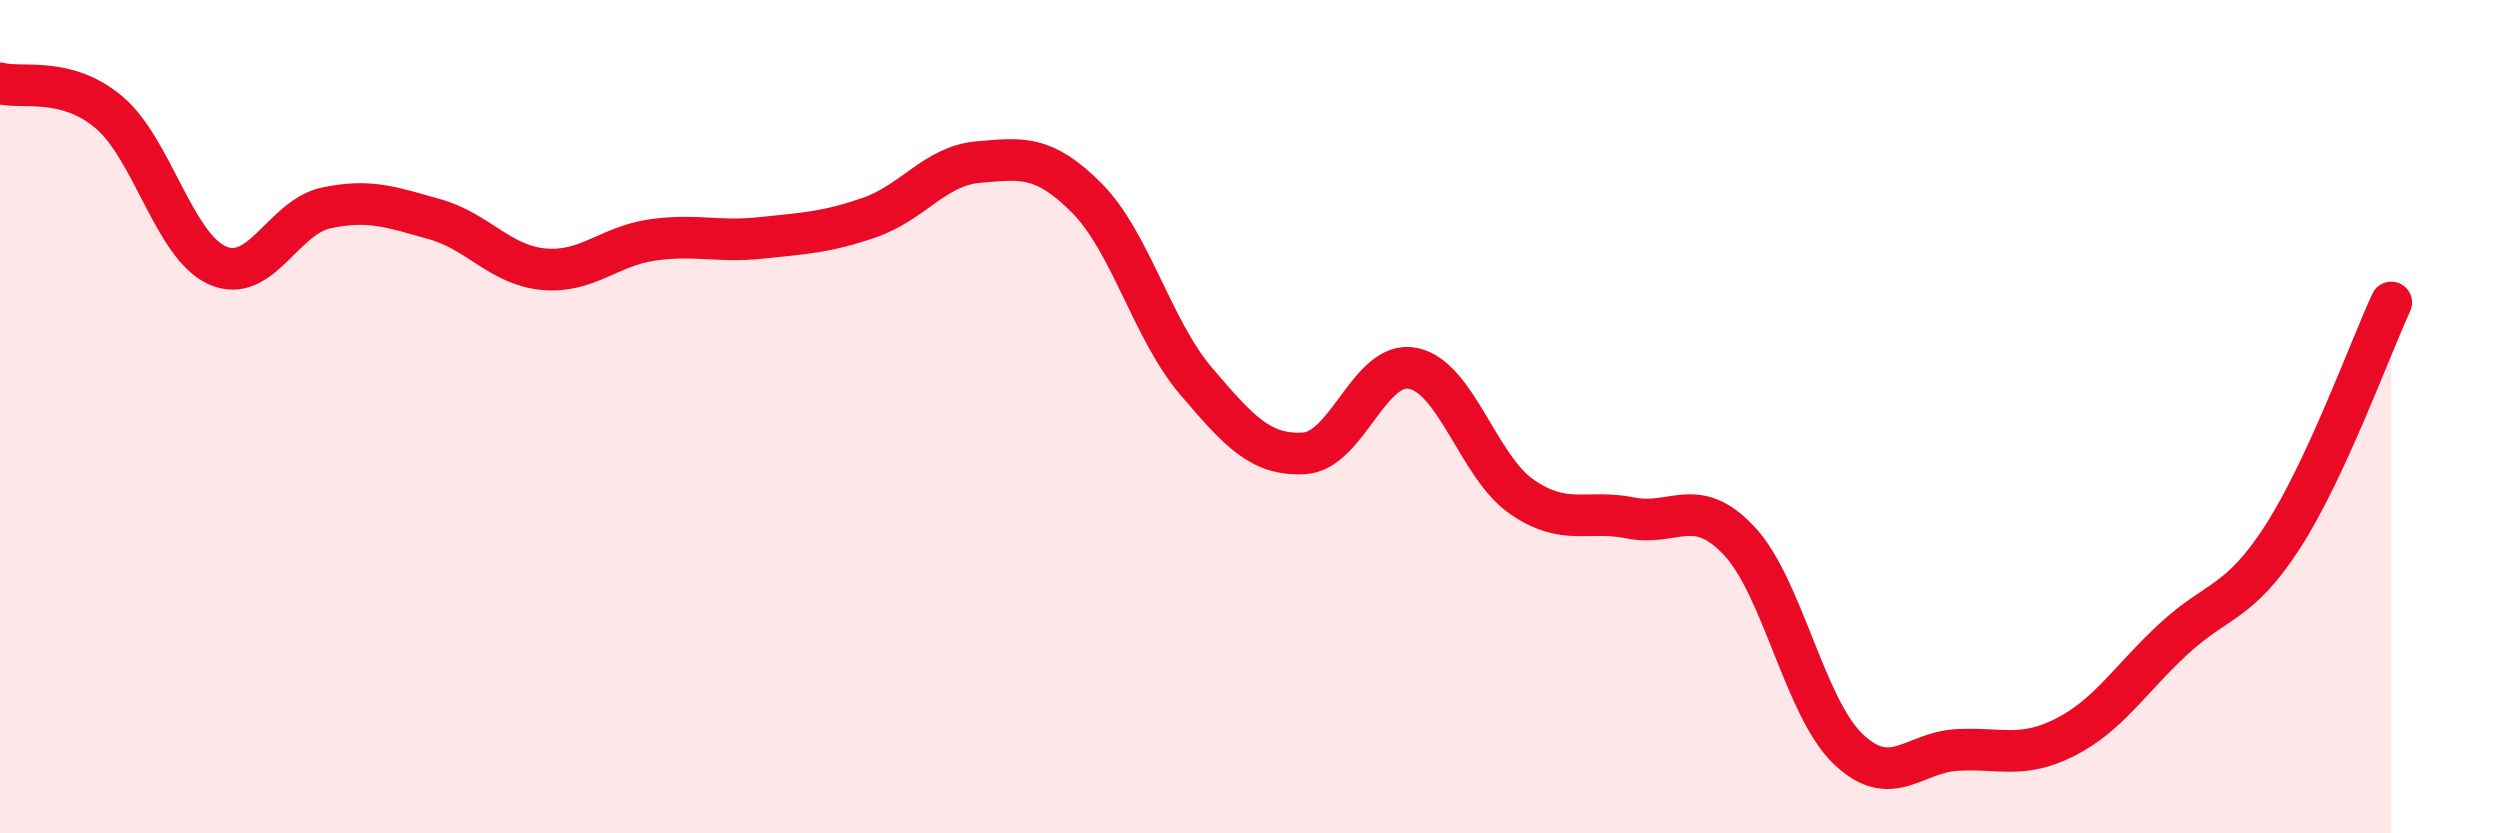 
    <svg width="60" height="20" viewBox="0 0 60 20" xmlns="http://www.w3.org/2000/svg">
      <path
        d="M 0,2 C 0.52,2.14 1.57,1.82 2.61,2.69 C 3.65,3.56 4.18,5.91 5.22,6.37 C 6.26,6.83 6.79,5.21 7.83,4.99 C 8.87,4.77 9.39,4.97 10.43,5.26 C 11.47,5.55 12,6.36 13.04,6.46 C 14.08,6.56 14.61,5.91 15.65,5.76 C 16.69,5.61 17.22,5.82 18.26,5.71 C 19.3,5.6 19.83,5.58 20.87,5.22 C 21.91,4.86 22.44,3.98 23.48,3.89 C 24.52,3.8 25.05,3.71 26.09,4.76 C 27.13,5.81 27.66,7.92 28.7,9.14 C 29.74,10.36 30.26,10.94 31.3,10.88 C 32.34,10.82 32.87,8.63 33.91,8.84 C 34.95,9.05 35.48,11.2 36.52,11.92 C 37.56,12.64 38.09,12.22 39.13,12.43 C 40.17,12.64 40.7,11.87 41.74,12.98 C 42.78,14.09 43.31,16.97 44.35,17.97 C 45.39,18.97 45.92,18.06 46.96,18 C 48,17.94 48.53,18.22 49.57,17.69 C 50.61,17.16 51.13,16.29 52.17,15.33 C 53.21,14.37 53.74,14.5 54.78,12.89 C 55.82,11.28 56.87,8.39 57.39,7.26L57.39 20L0 20Z"
        fill="#EB0A25"
        opacity="0.1"
        stroke-linecap="round"
        stroke-linejoin="round"
      />
      <path
        d="M 0,2 C 0.52,2.14 1.57,1.82 2.61,2.69 C 3.65,3.56 4.18,5.91 5.22,6.37 C 6.26,6.83 6.79,5.21 7.83,4.99 C 8.87,4.77 9.39,4.97 10.43,5.26 C 11.47,5.55 12,6.36 13.04,6.46 C 14.08,6.56 14.61,5.91 15.65,5.76 C 16.69,5.61 17.22,5.82 18.26,5.71 C 19.3,5.6 19.83,5.58 20.87,5.22 C 21.91,4.86 22.44,3.98 23.48,3.89 C 24.52,3.8 25.05,3.71 26.09,4.76 C 27.13,5.81 27.66,7.92 28.7,9.14 C 29.74,10.36 30.26,10.94 31.3,10.88 C 32.34,10.82 32.87,8.63 33.91,8.84 C 34.95,9.05 35.48,11.2 36.52,11.92 C 37.56,12.64 38.09,12.22 39.13,12.43 C 40.17,12.64 40.7,11.87 41.74,12.98 C 42.78,14.09 43.31,16.97 44.35,17.97 C 45.39,18.97 45.92,18.06 46.96,18 C 48,17.94 48.53,18.22 49.57,17.69 C 50.61,17.16 51.13,16.29 52.17,15.33 C 53.21,14.37 53.74,14.5 54.78,12.89 C 55.82,11.28 56.87,8.39 57.39,7.26"
        stroke="#EB0A25"
        stroke-width="1"
        fill="none"
        stroke-linecap="round"
        stroke-linejoin="round"
      />
    </svg>
  